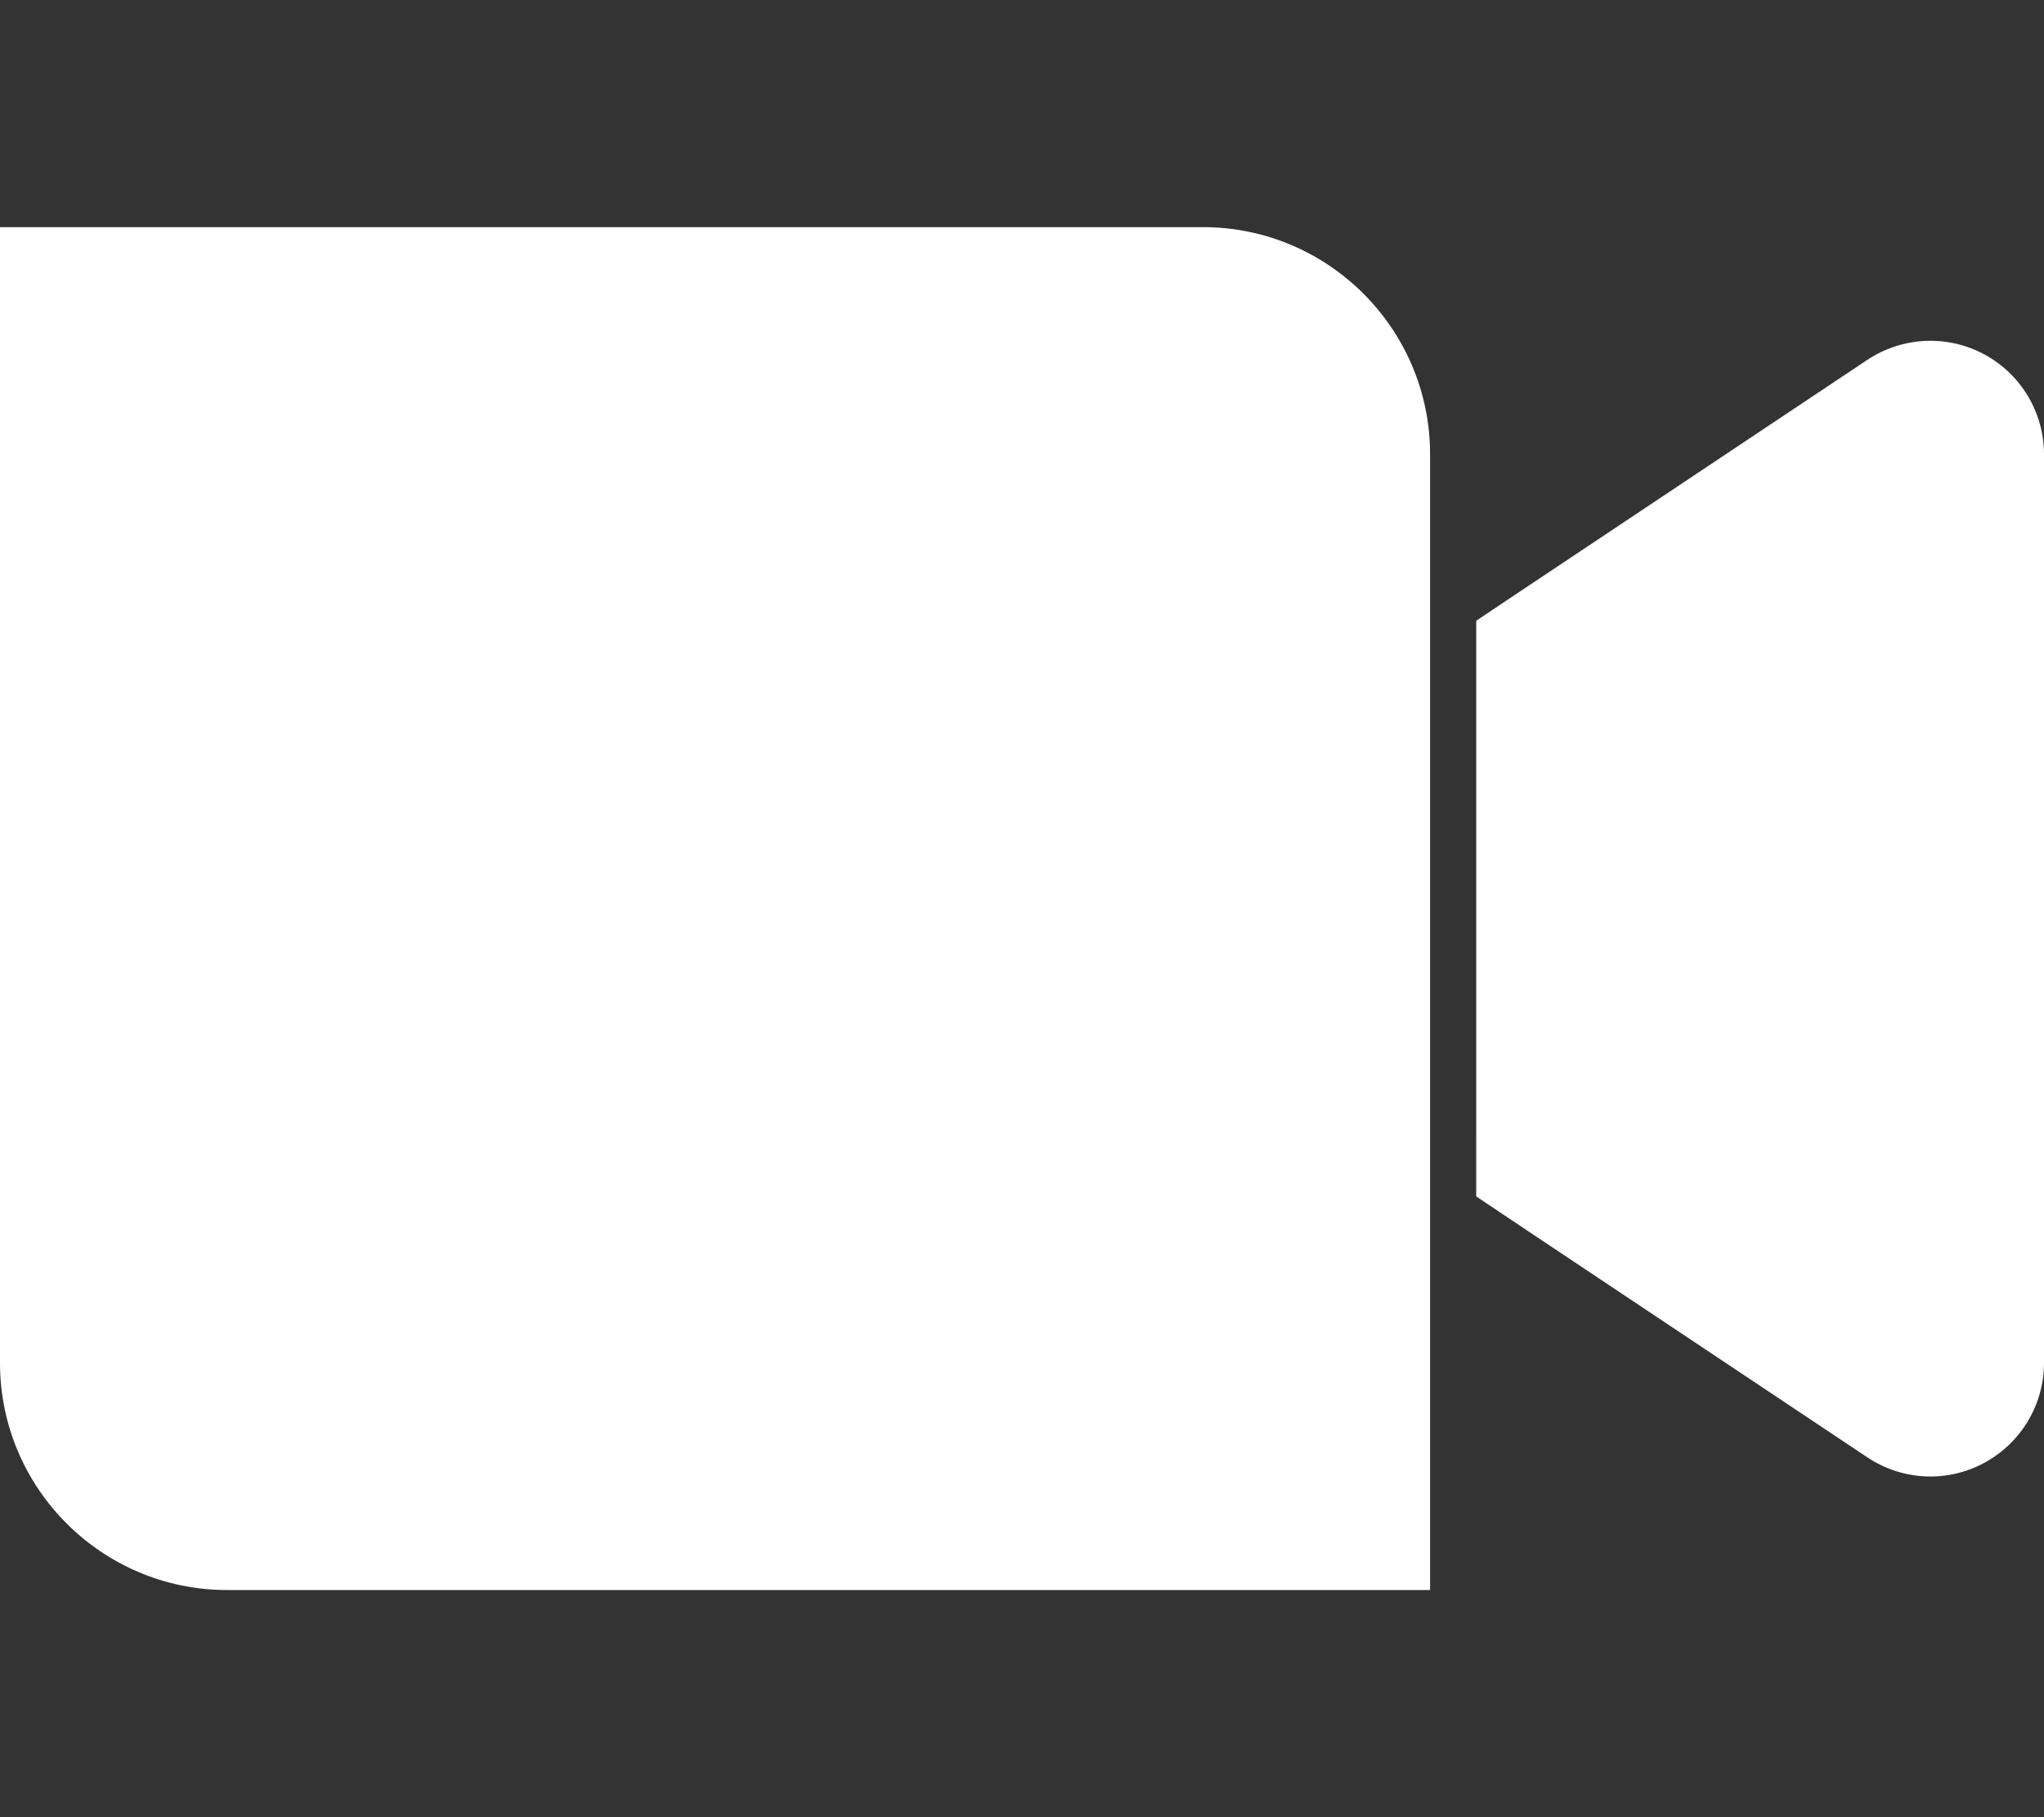 <?xml version="1.0" encoding="utf-8"?>
<!-- Generator: Adobe Illustrator 27.9.5, SVG Export Plug-In . SVG Version: 9.03 Build 54986)  -->
<svg version="1.1" id="Layer_1" xmlns="http://www.w3.org/2000/svg" xmlns:xlink="http://www.w3.org/1999/xlink" x="0px" y="0px"
	 viewBox="0 0 576 512" style="enable-background:new 0 0 576 512;" xml:space="preserve">
<rect x="0" y="0" width="576" height="512" fill="#333333" stroke="none"/>
<style type="text/css">
	.st0{fill:#FFFFFF;}
</style>
<path class="st0" d="M0,384V64h339c35.3,0,64,28.7,64,64v320H64C28.7,448,0,419.3,0,384z M559.1,99.8c10.4,5.6,16.9,16.4,16.9,28.2
	v256c0,11.8-6.5,22.6-16.9,28.2s-23,5-32.9-1.6l-96-64l-14.2-9.5V320V192v-17.1l14.2-9.5l96-64C536,94.9,548.6,94.2,559.1,99.8
	L559.1,99.8z"/>
</svg>
